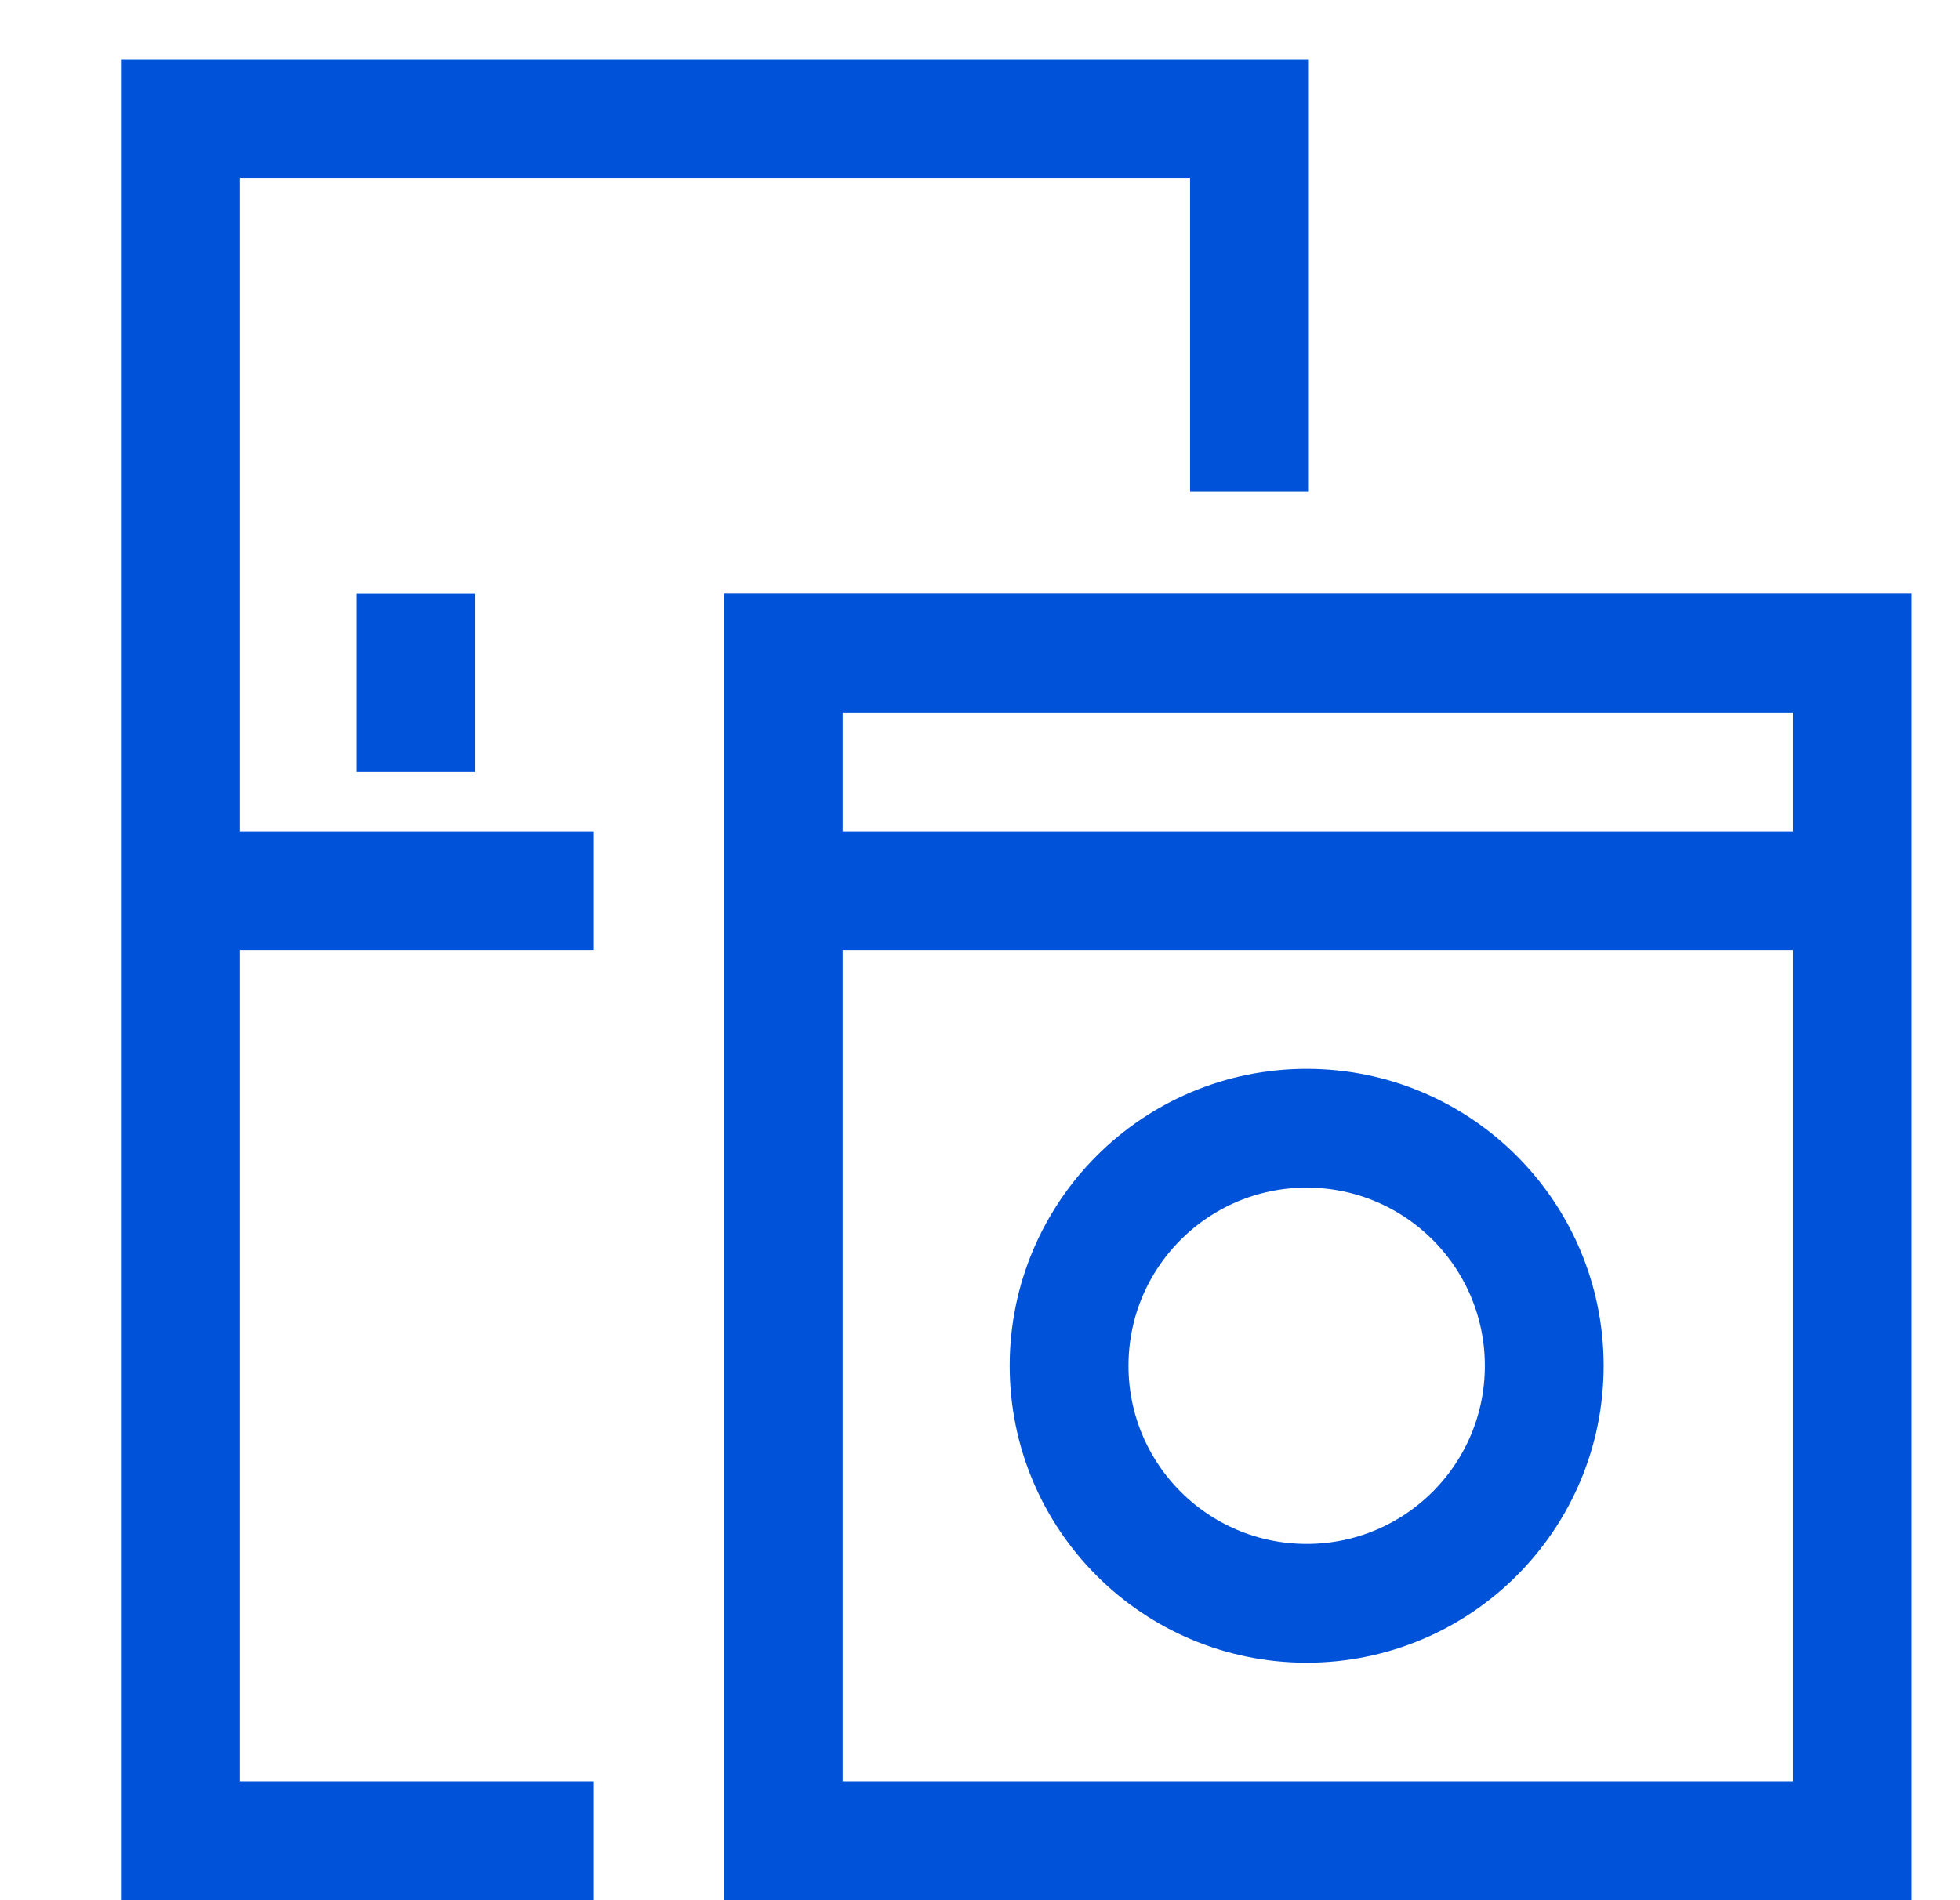 <?xml version="1.0" encoding="UTF-8"?>
<svg width="33px" height="32px" viewBox="0 0 33 32" version="1.1" xmlns="http://www.w3.org/2000/svg" xmlns:xlink="http://www.w3.org/1999/xlink">
    <title>编组</title>
    <g id="页面-1" stroke="none" stroke-width="1" fill="none" fill-rule="evenodd">
        <g id="智能终端icon-修改" transform="translate(-58, -127)">
            <g id="编组" transform="translate(58, 127)">
                <polygon id="Fill-1" points="0 31.999 32 31.999 32 1.24344979e-14 0 1.24344979e-14"></polygon>
                <polygon id="Stroke-5" stroke="#0052d9" stroke-width="2" points="13.188 30.997 31.188 30.997 31.188 10.997 13.188 10.997"></polygon>
                <path d="M26,23 C26,25.21 24.209,27 22,27 C19.791,27 18,25.21 18,23 C18,20.791 19.791,19 22,19 C24.209,19 26,20.791 26,23 Z" id="Stroke-7" stroke="#0052d9" stroke-width="2"></path>
                <polyline id="Stroke-9" stroke="#0052d9" stroke-width="2" points="10 30.997 3.037 30.997 3.037 1.997 21.037 1.997 21.037 8.284"></polyline>
                <line x1="14" y1="15" x2="31" y2="15" id="Stroke-6" stroke="#0052d9" stroke-width="2"></line>
                <line x1="3" y1="15" x2="10" y2="15" id="Stroke-11" stroke="#0052d9" stroke-width="2"></line>
                <line x1="7" y1="10" x2="7" y2="13" id="Stroke-13" stroke="#0052d9" stroke-width="2"></line>
            </g>
        </g>
    </g>
</svg>